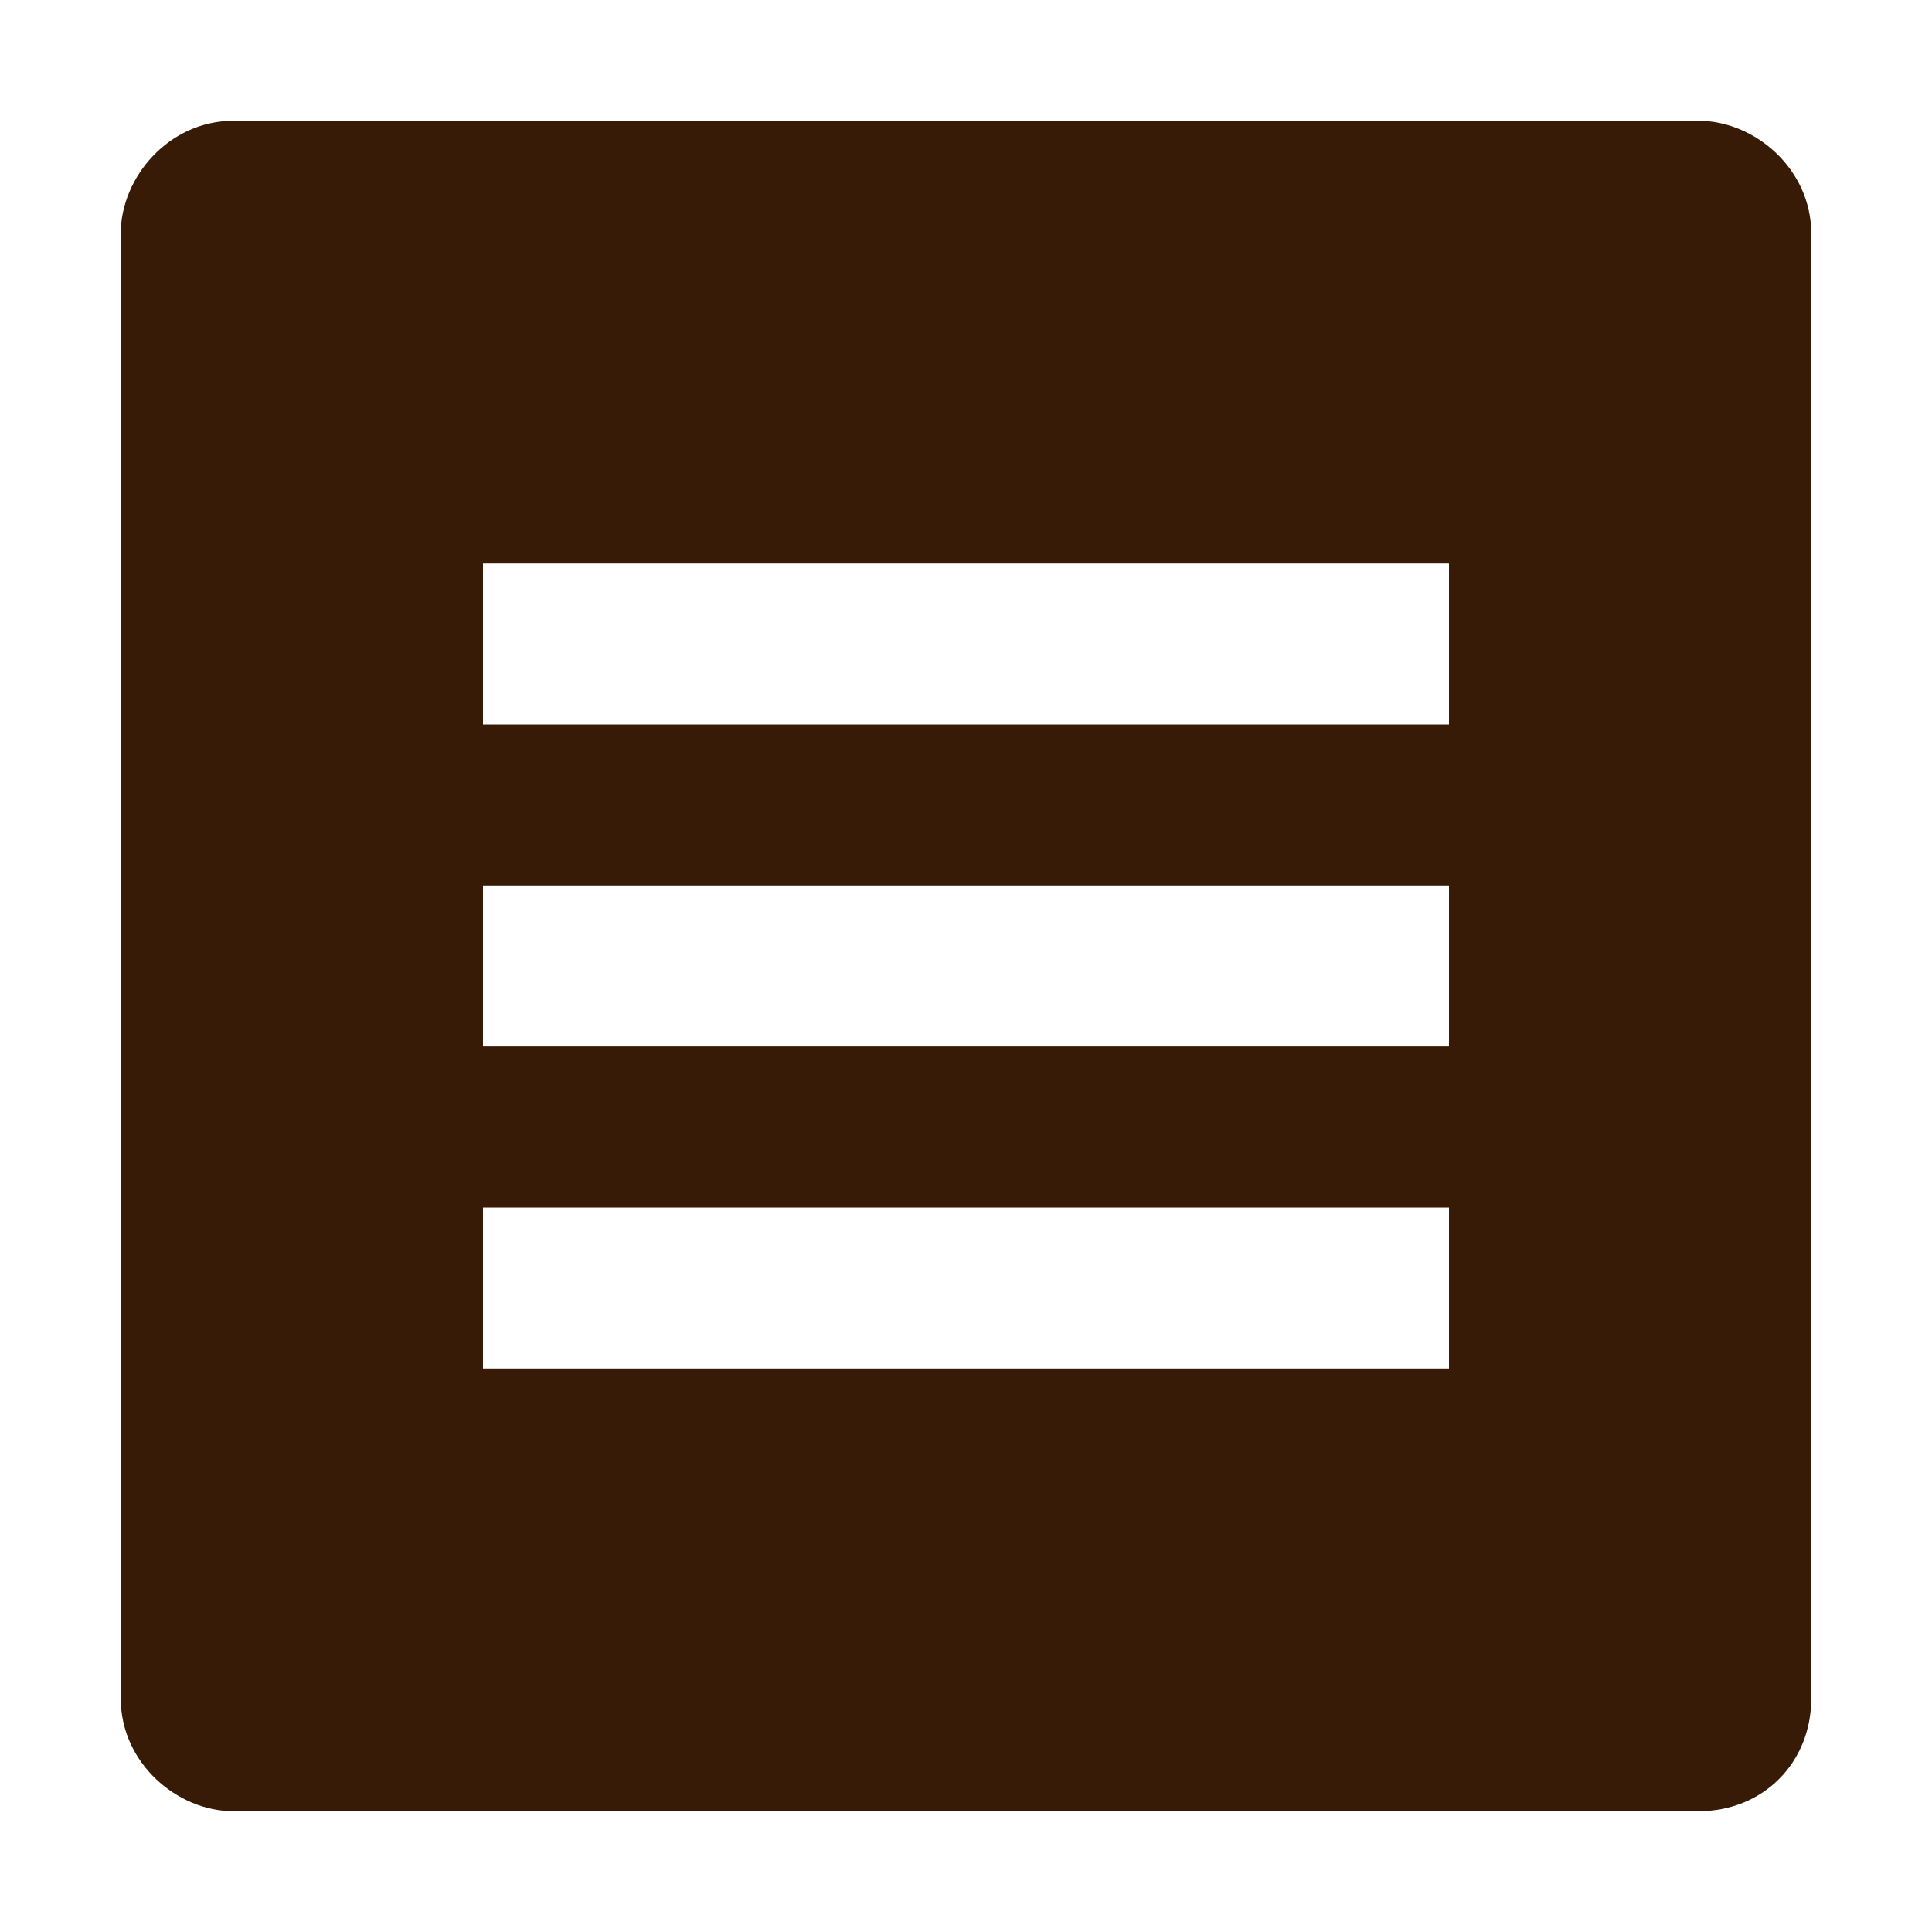<?xml version="1.0" encoding="utf-8"?>
<!-- Generator: Adobe Illustrator 28.0.0, SVG Export Plug-In . SVG Version: 6.00 Build 0)  -->
<svg version="1.1" id="レイヤー_1" xmlns="http://www.w3.org/2000/svg" xmlns:xlink="http://www.w3.org/1999/xlink" x="0px"
	 y="0px" viewBox="0 0 24 24" style="enable-background:new 0 0 24 24;" xml:space="preserve">
<style type="text/css">
	.st0{fill:#381B06;}
</style>
<path class="st0" d="M21.1,22.5H2.9c-0.7,0-1.4-0.6-1.4-1.4V2.9c0-0.7,0.6-1.4,1.4-1.4h18.2c0.7,0,1.4,0.6,1.4,1.4v18.2
	C22.5,21.9,21.9,22.5,21.1,22.5z M6,7v2h12V7H6 M6,11v2h12v-2H6 M6,17h12v-2H6V17z"/>
</svg>
